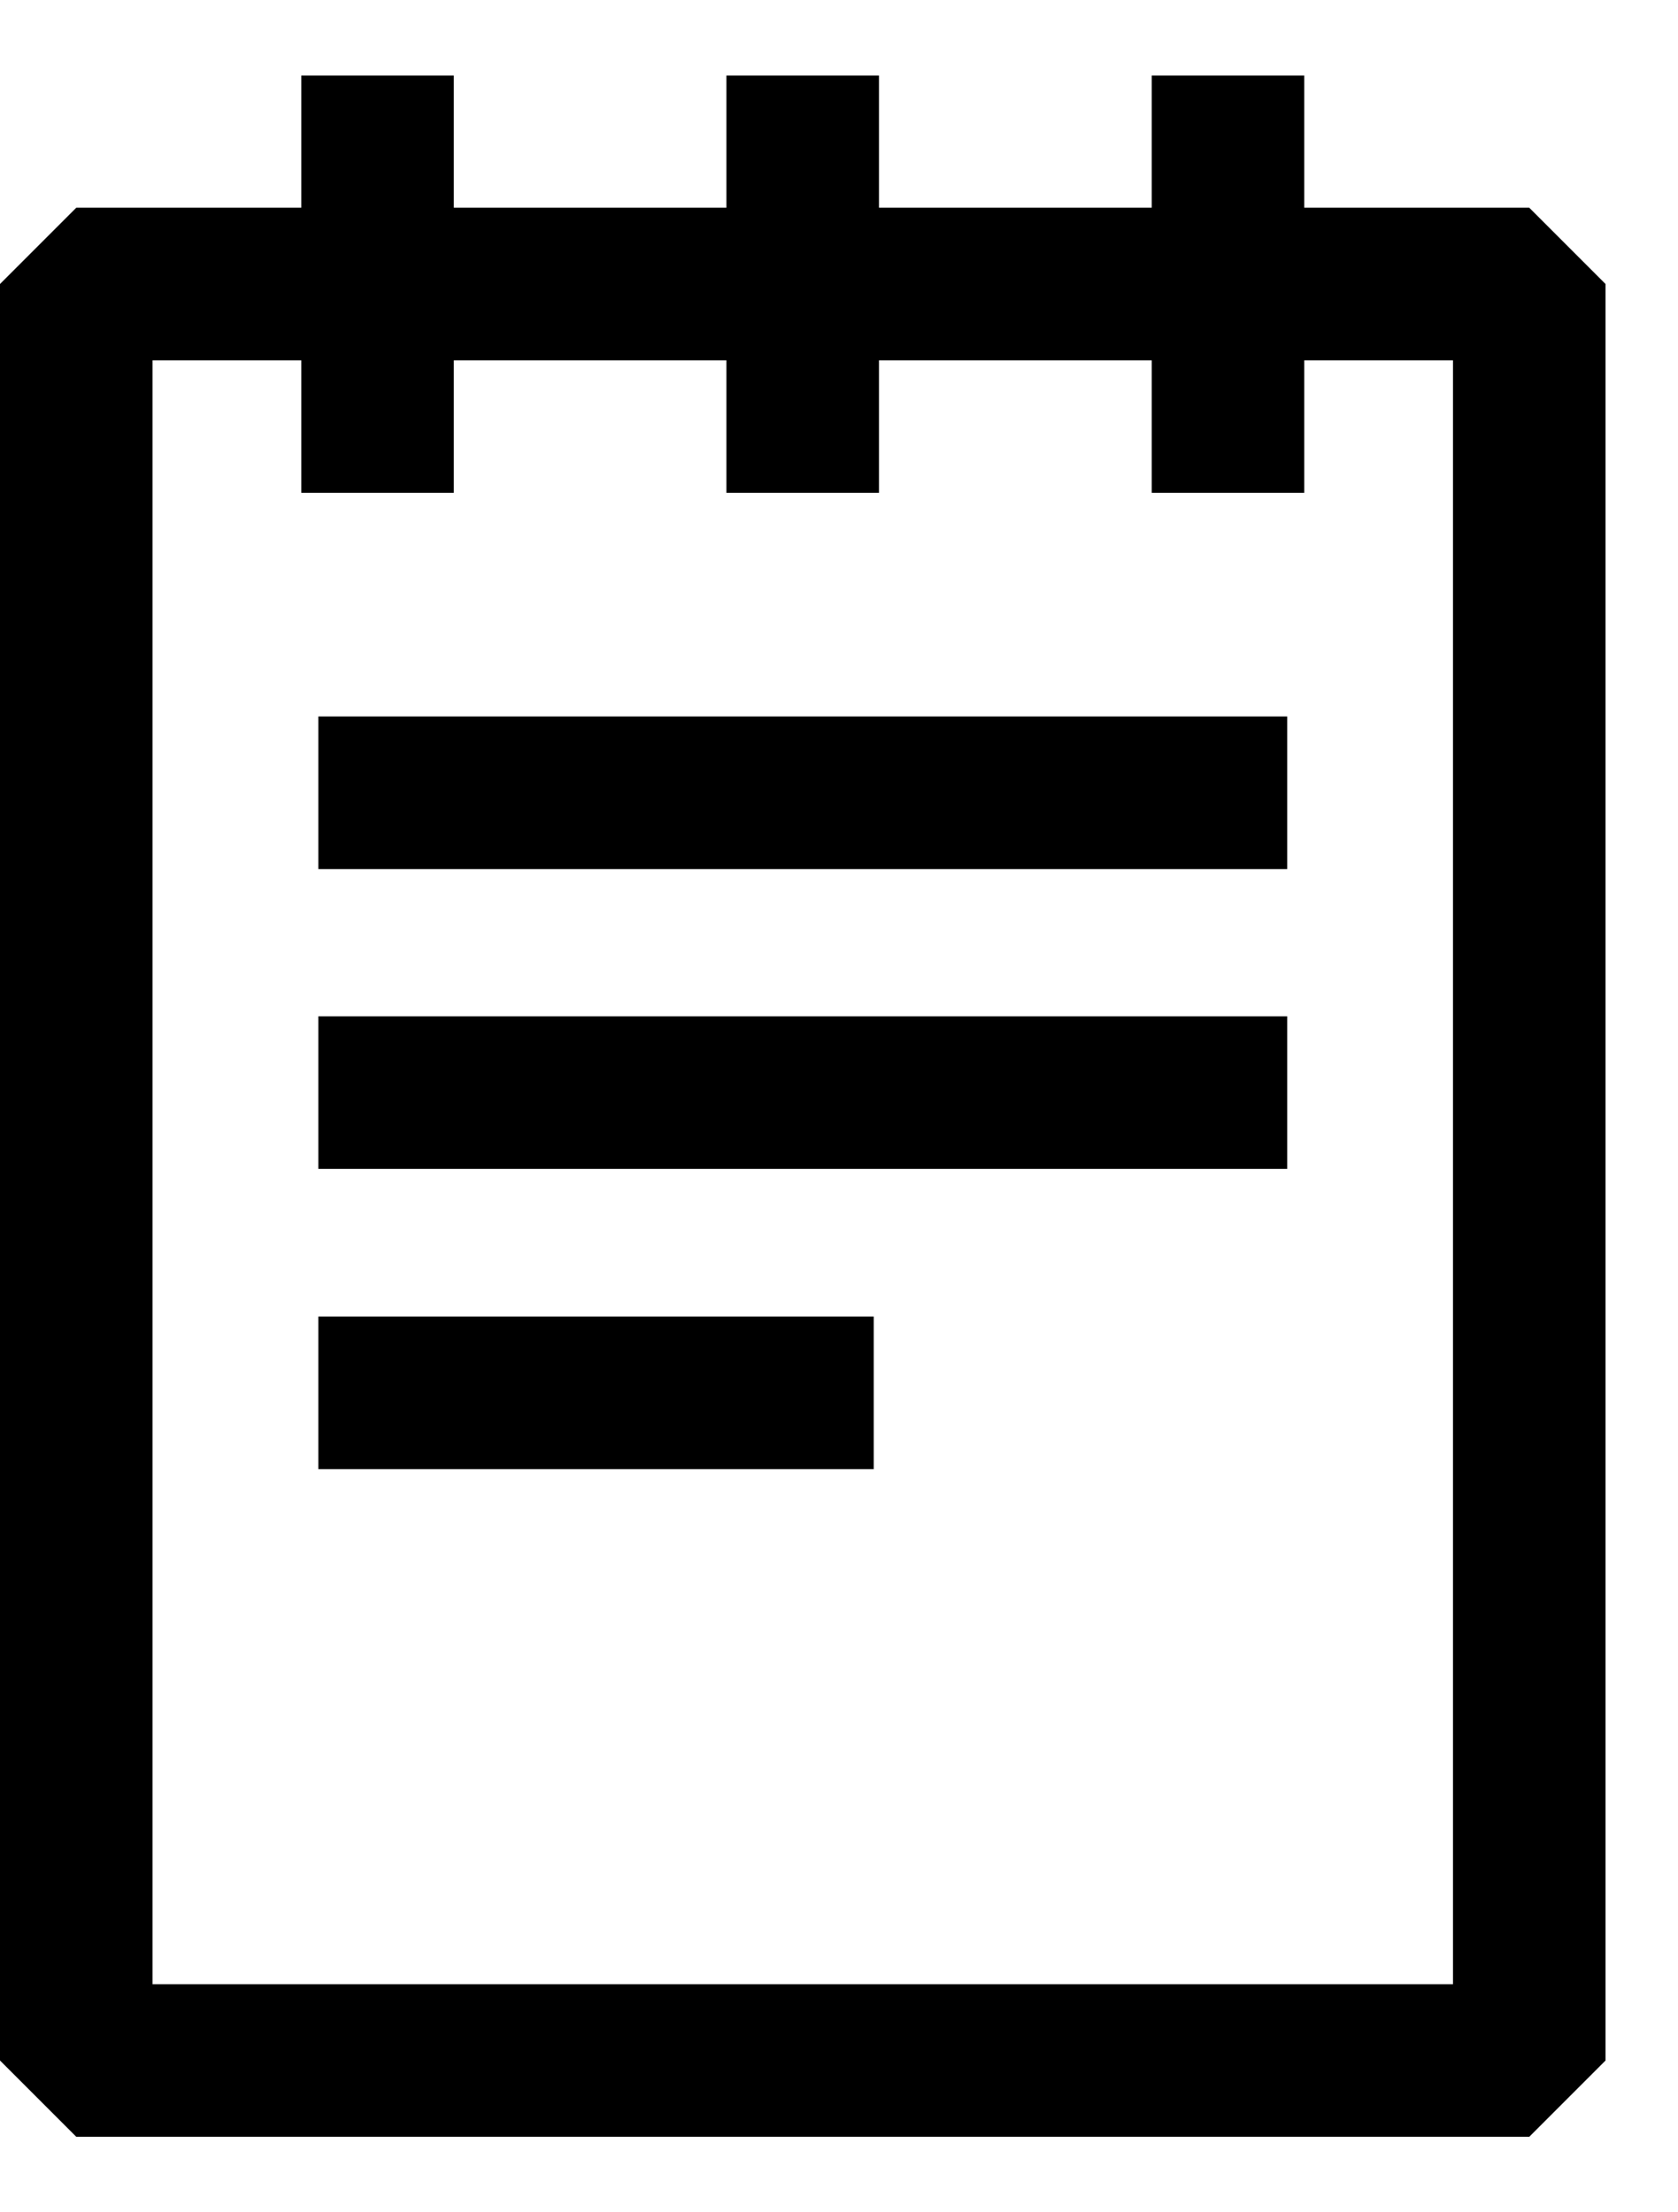 <svg xmlns="http://www.w3.org/2000/svg" width="22" height="29" fill="none"><path stroke="#000" stroke-linejoin="bevel" stroke-width="2" d="M4.95.99v5.47M10.524.99v5.47M16.1.99v5.47M4.174 10.392h12.702m-12.702 3.93h12.702M4.174 18.258h7.281M1 3.723h19.05V27.01H1z"/></svg>